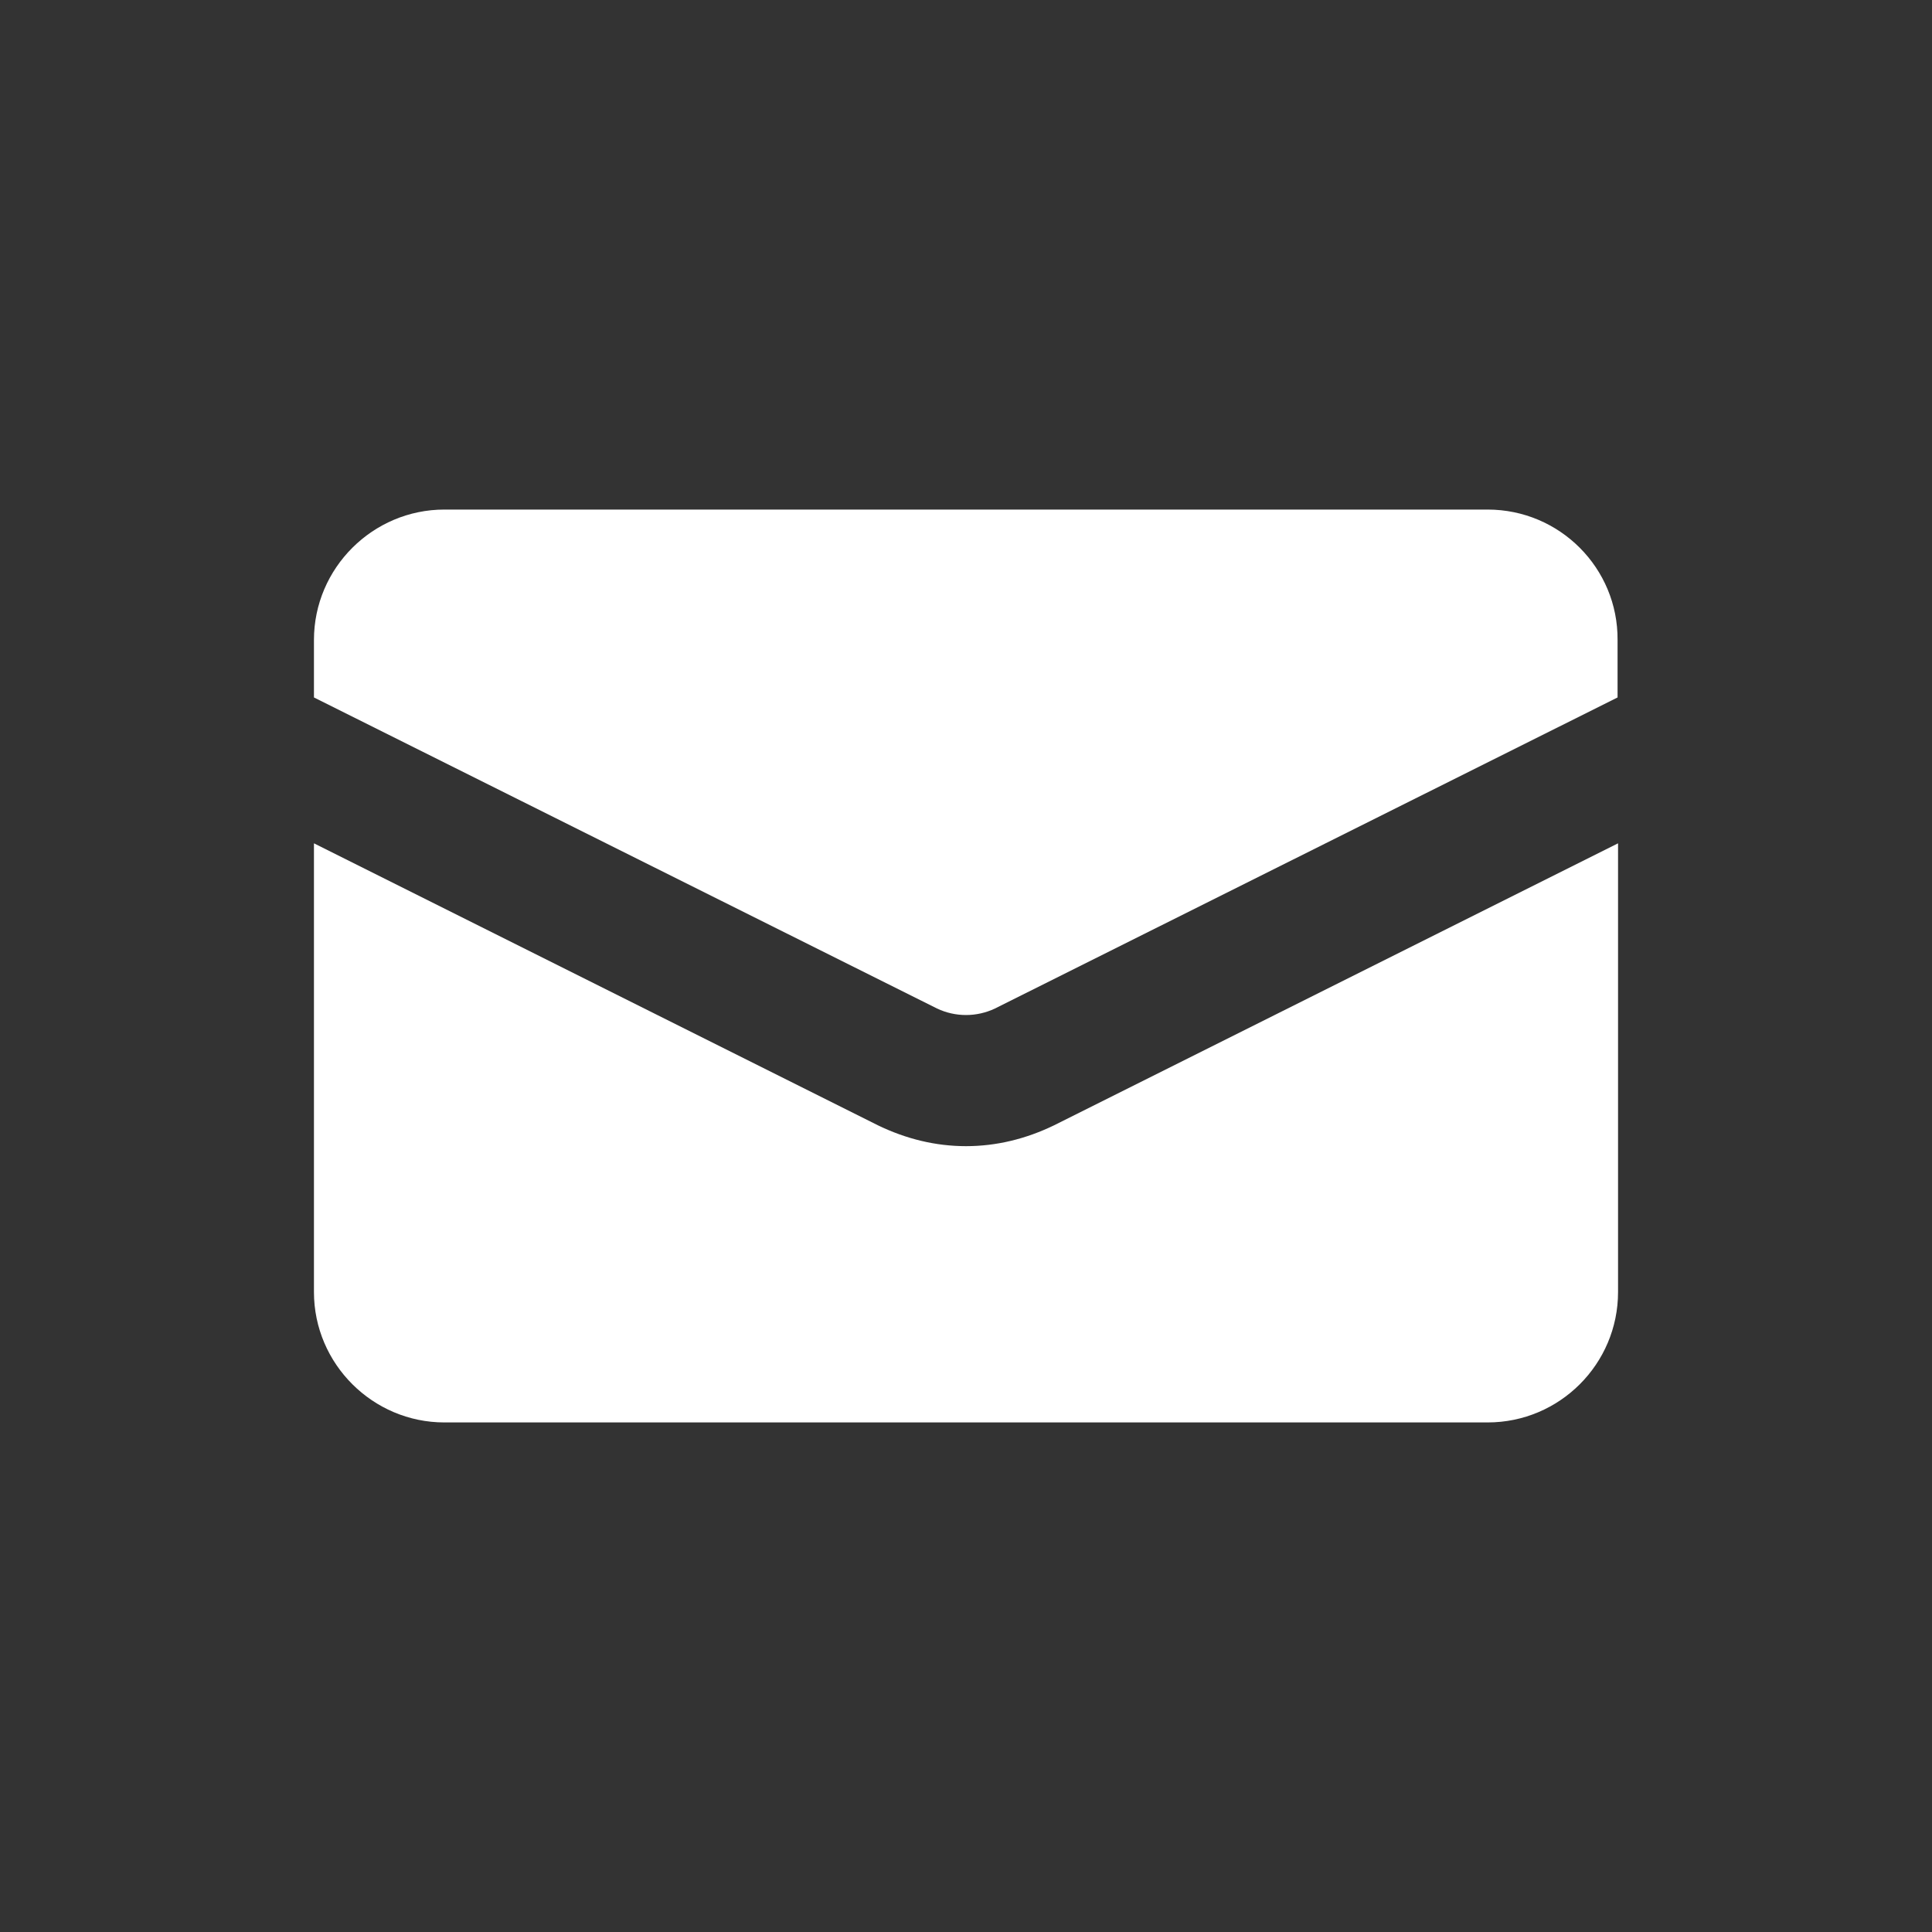 <?xml version="1.0" encoding="utf-8"?>
<!-- Generator: Adobe Illustrator 26.0.1, SVG Export Plug-In . SVG Version: 6.00 Build 0)  -->
<svg version="1.1" id="Capa_1" xmlns="http://www.w3.org/2000/svg" xmlns:xlink="http://www.w3.org/1999/xlink" x="0px" y="0px"
	 viewBox="0 0 400 400" style="enable-background:new 0 0 400 400;" xml:space="preserve">
<rect x="0" y="0" width="400" height="400" fill="#333333" stroke="none"/>
<style type="text/css">
	.st0{fill:#FFFFFF;}
</style>
<g>
	<g>
		<path class="st0" d="M200,237.3c-6.3,0-12.4-1.5-18.2-4.3L65,174.6v92.9c0,14.9,12.2,27,27,27h216c14.9,0,27-12.1,27-27v-92.9
			L218.2,233C212.4,235.8,206.3,237.3,200,237.3z M308,105.5H92c-14.8,0-27,12.1-27,27v11.9l129,64.4c3.8,1.8,8.2,1.8,12,0
			l128.9-64.4v-11.9C335,117.6,322.9,105.5,308,105.5z"/>
	</g>
</g>
</svg>
